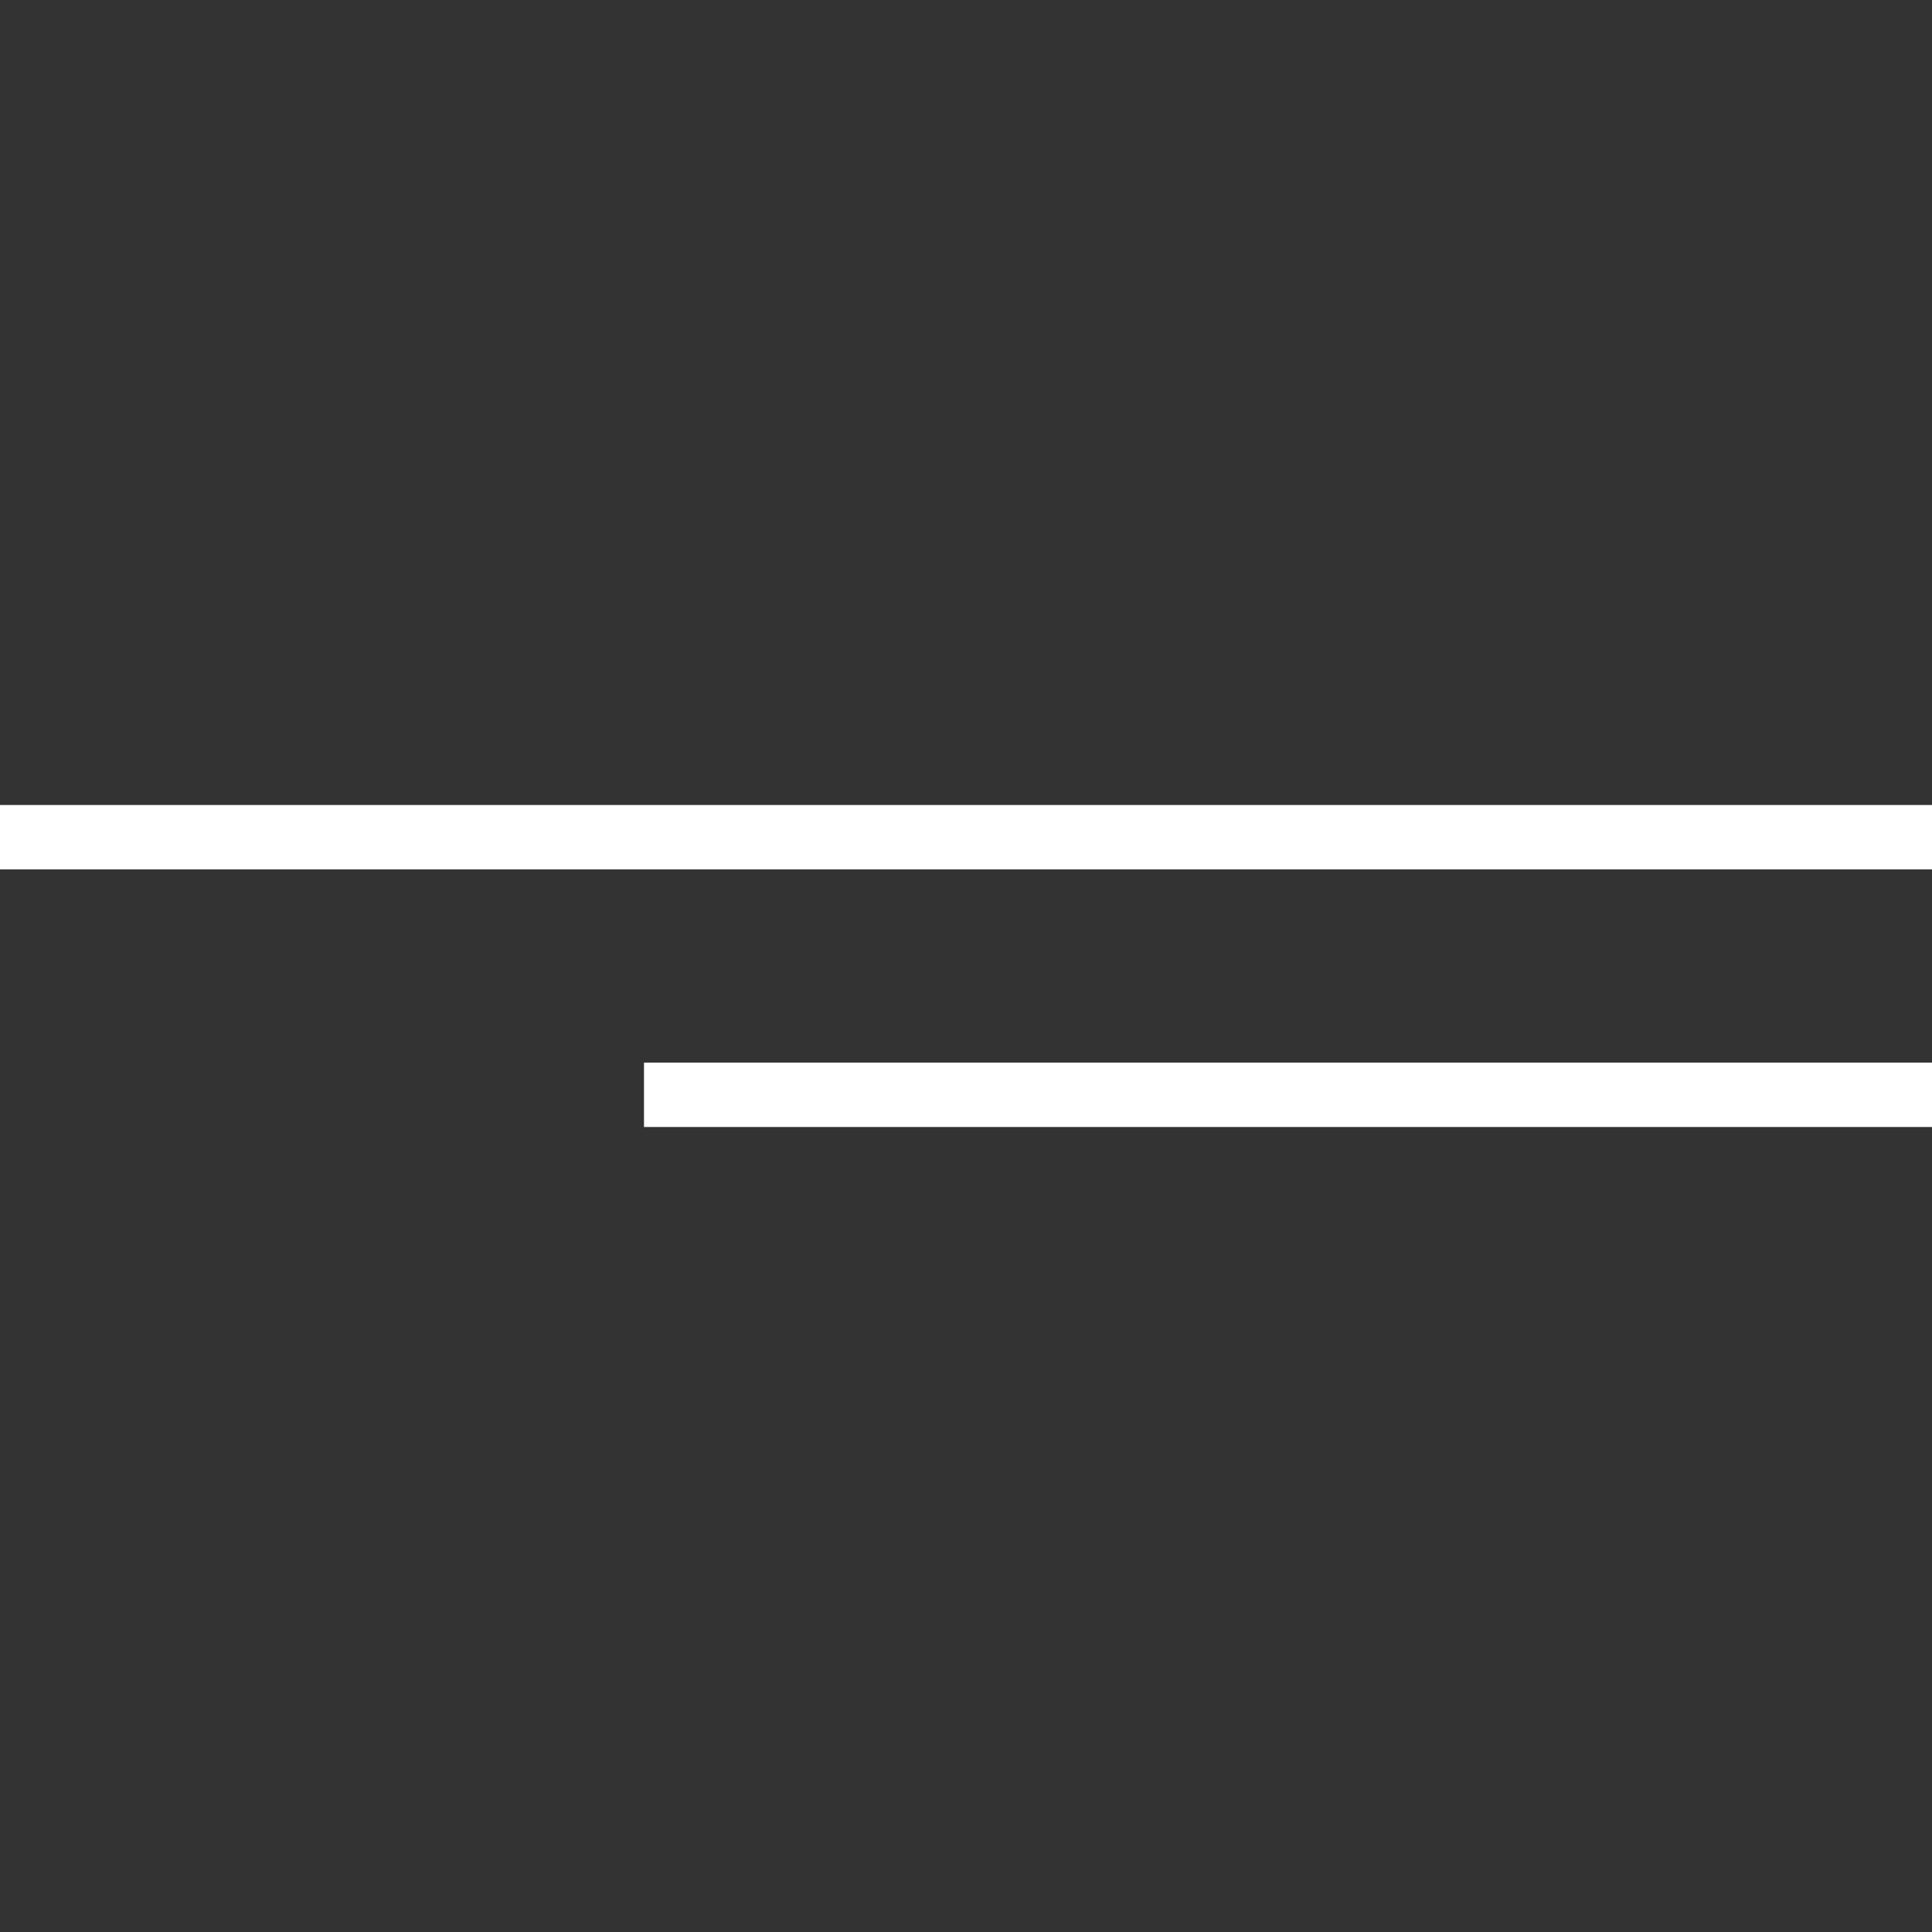 <?xml version="1.0" encoding="UTF-8"?> <svg xmlns="http://www.w3.org/2000/svg" width="60" height="60" viewBox="0 0 60 60" fill="none"><rect x="0" y="0" width="60" height="60" fill="#333333" stroke="none"/><path d="M0 25H60V27H0V25Z" fill="white"></path><path d="M20 33H60V35H20V33Z" fill="white"></path></svg> 